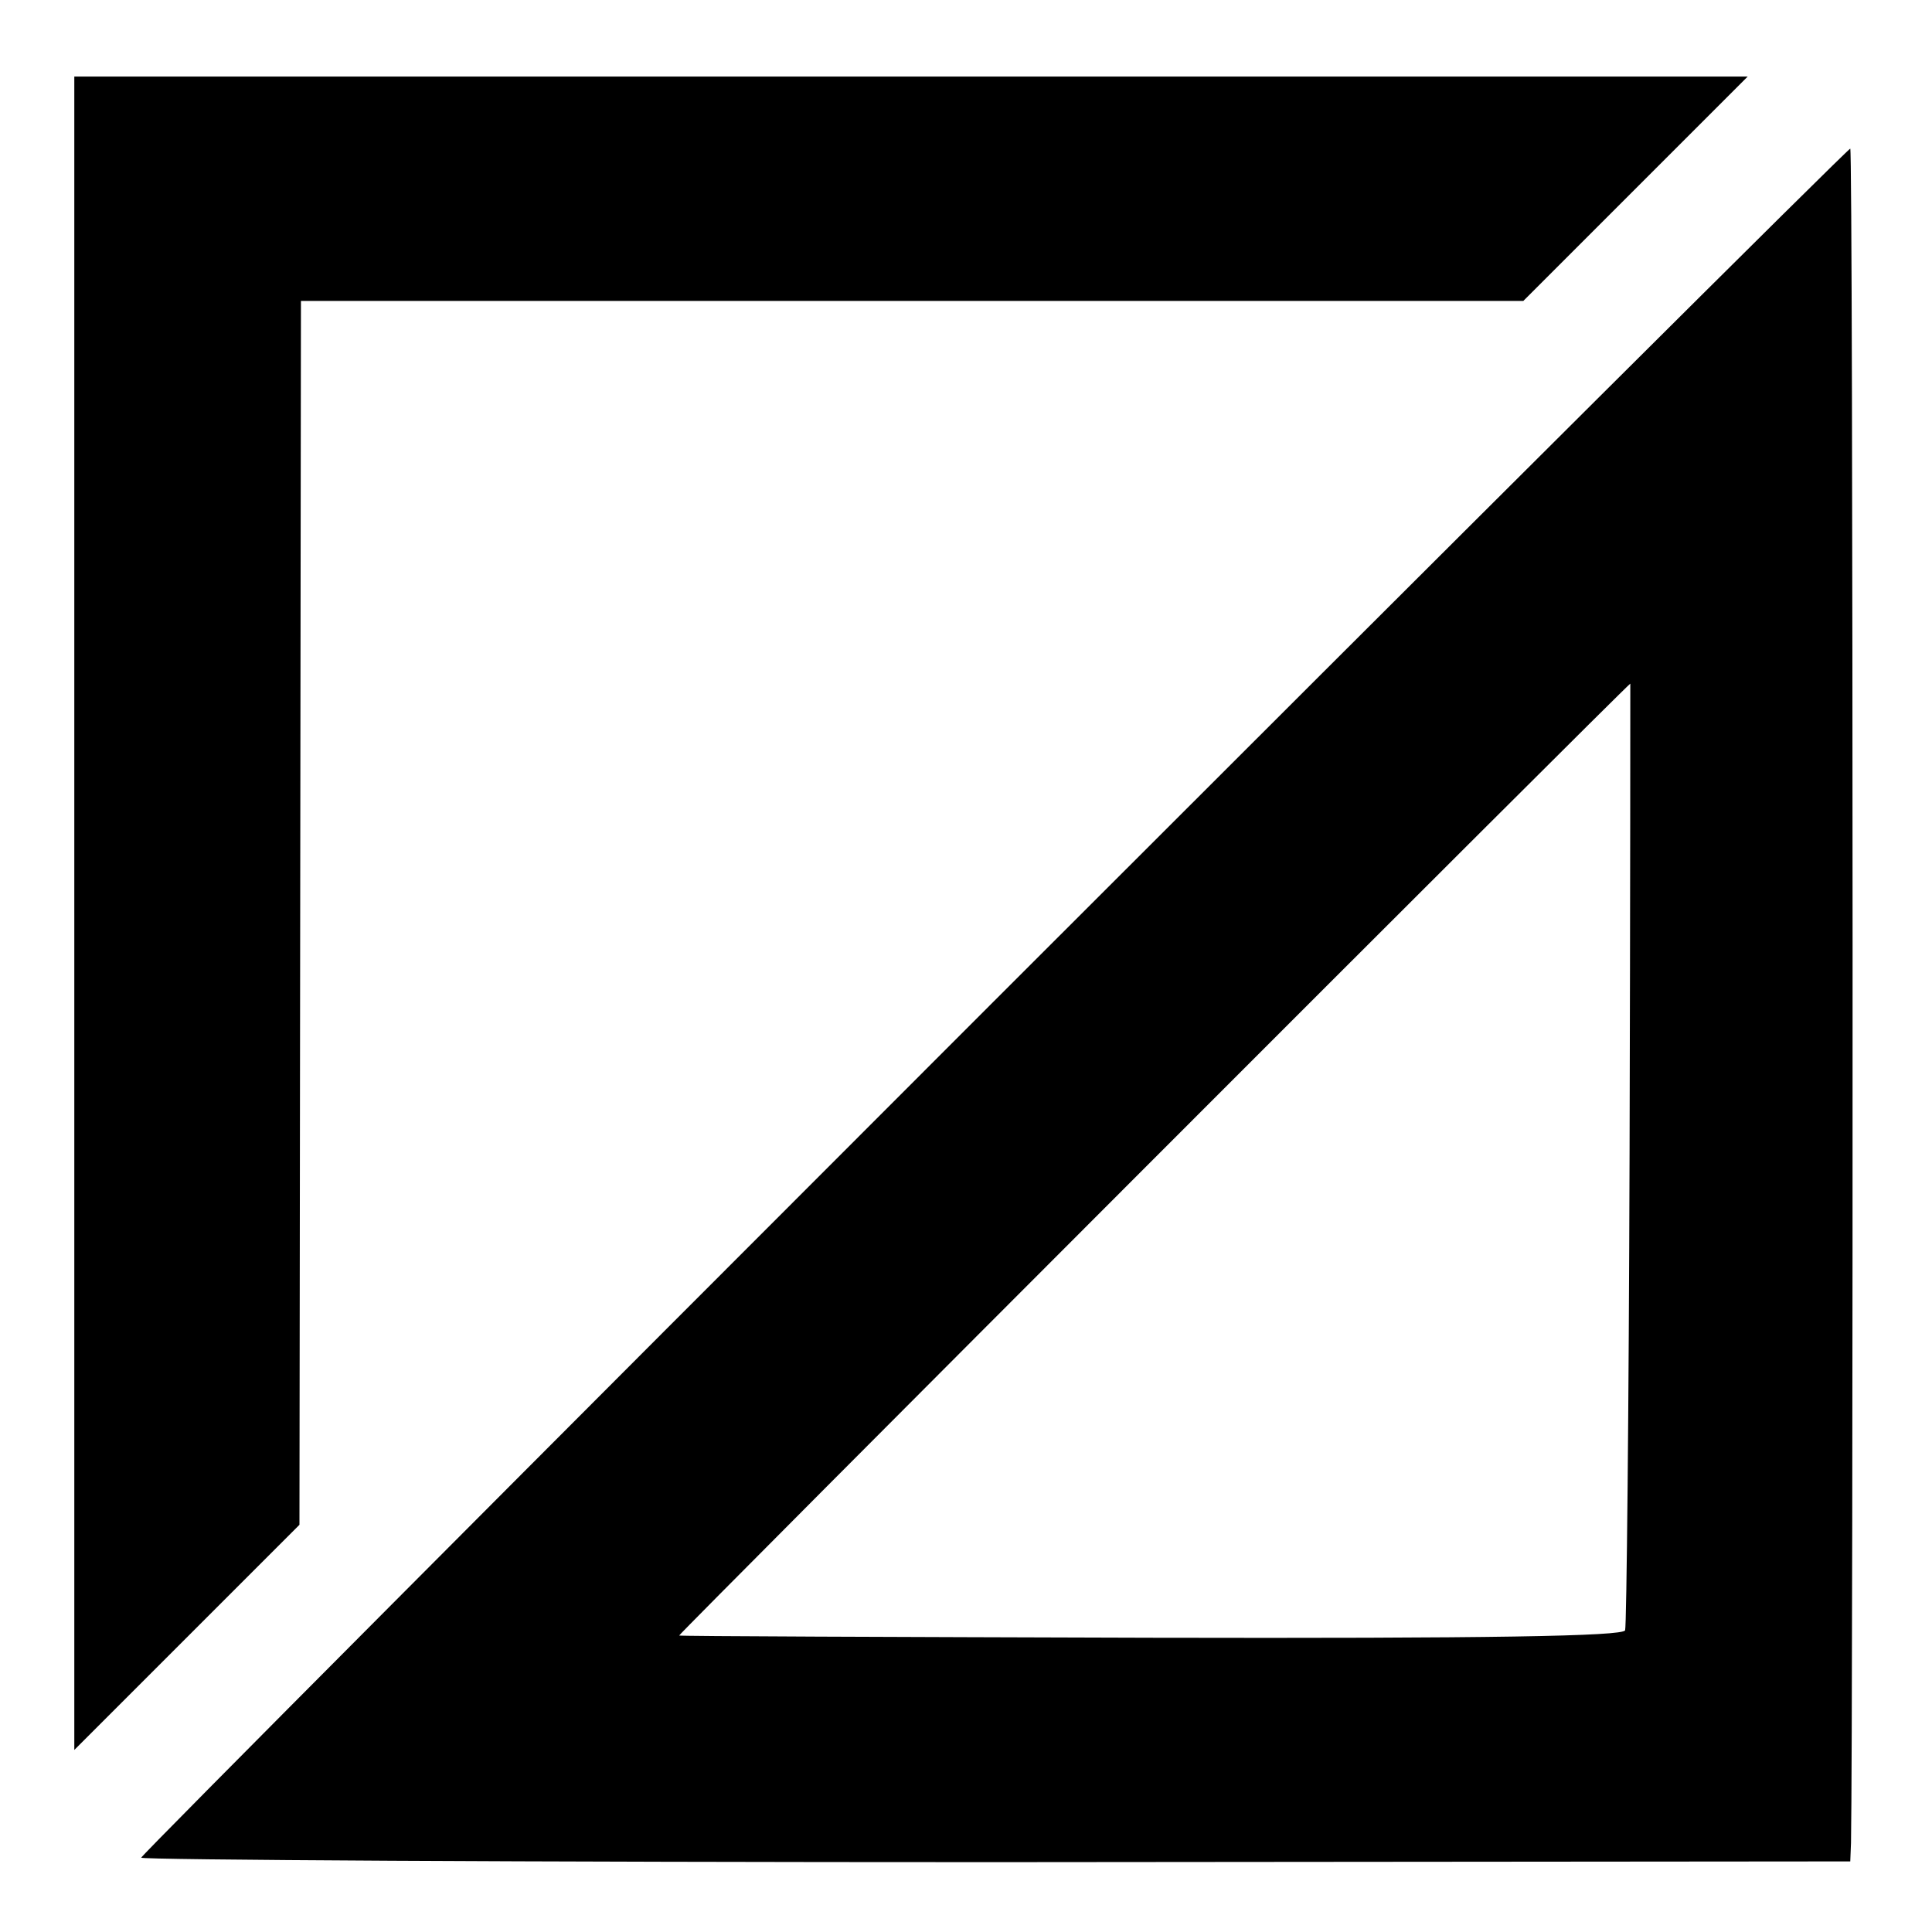 <?xml version="1.0" standalone="no"?>
<!DOCTYPE svg PUBLIC "-//W3C//DTD SVG 20010904//EN"
 "http://www.w3.org/TR/2001/REC-SVG-20010904/DTD/svg10.dtd">
<svg version="1.0" xmlns="http://www.w3.org/2000/svg"
 width="260pt" height="260pt" viewBox="0 0 260 260"
 preserveAspectRatio="xMidYMid meet">
<g transform="translate(0,260) scale(0.1,-0.1)"
fill="#000000" stroke="none">
<path d="M100 1371 l0 -1126 152 152 151 151 1 824 1 823 822 0 823 0 151 151
151 151 -1126 0 -1126 0 0 -1126z"/>
<path d="M1337 1252 c-631 -631 -1147 -1149 -1147 -1152 0 -3 518 -6 1150 -6
l1150 1 1 25 c3 180 3 2280 -1 2280 -3 0 -521 -516 -1153 -1148z m856 -203
c-1 -348 -4 -637 -6 -643 -3 -8 -182 -11 -638 -10 -349 1 -635 2 -635 3 -2 1
1277 1281 1280 1281 0 0 0 -284 -1 -631z"/>
</g>
</svg>
